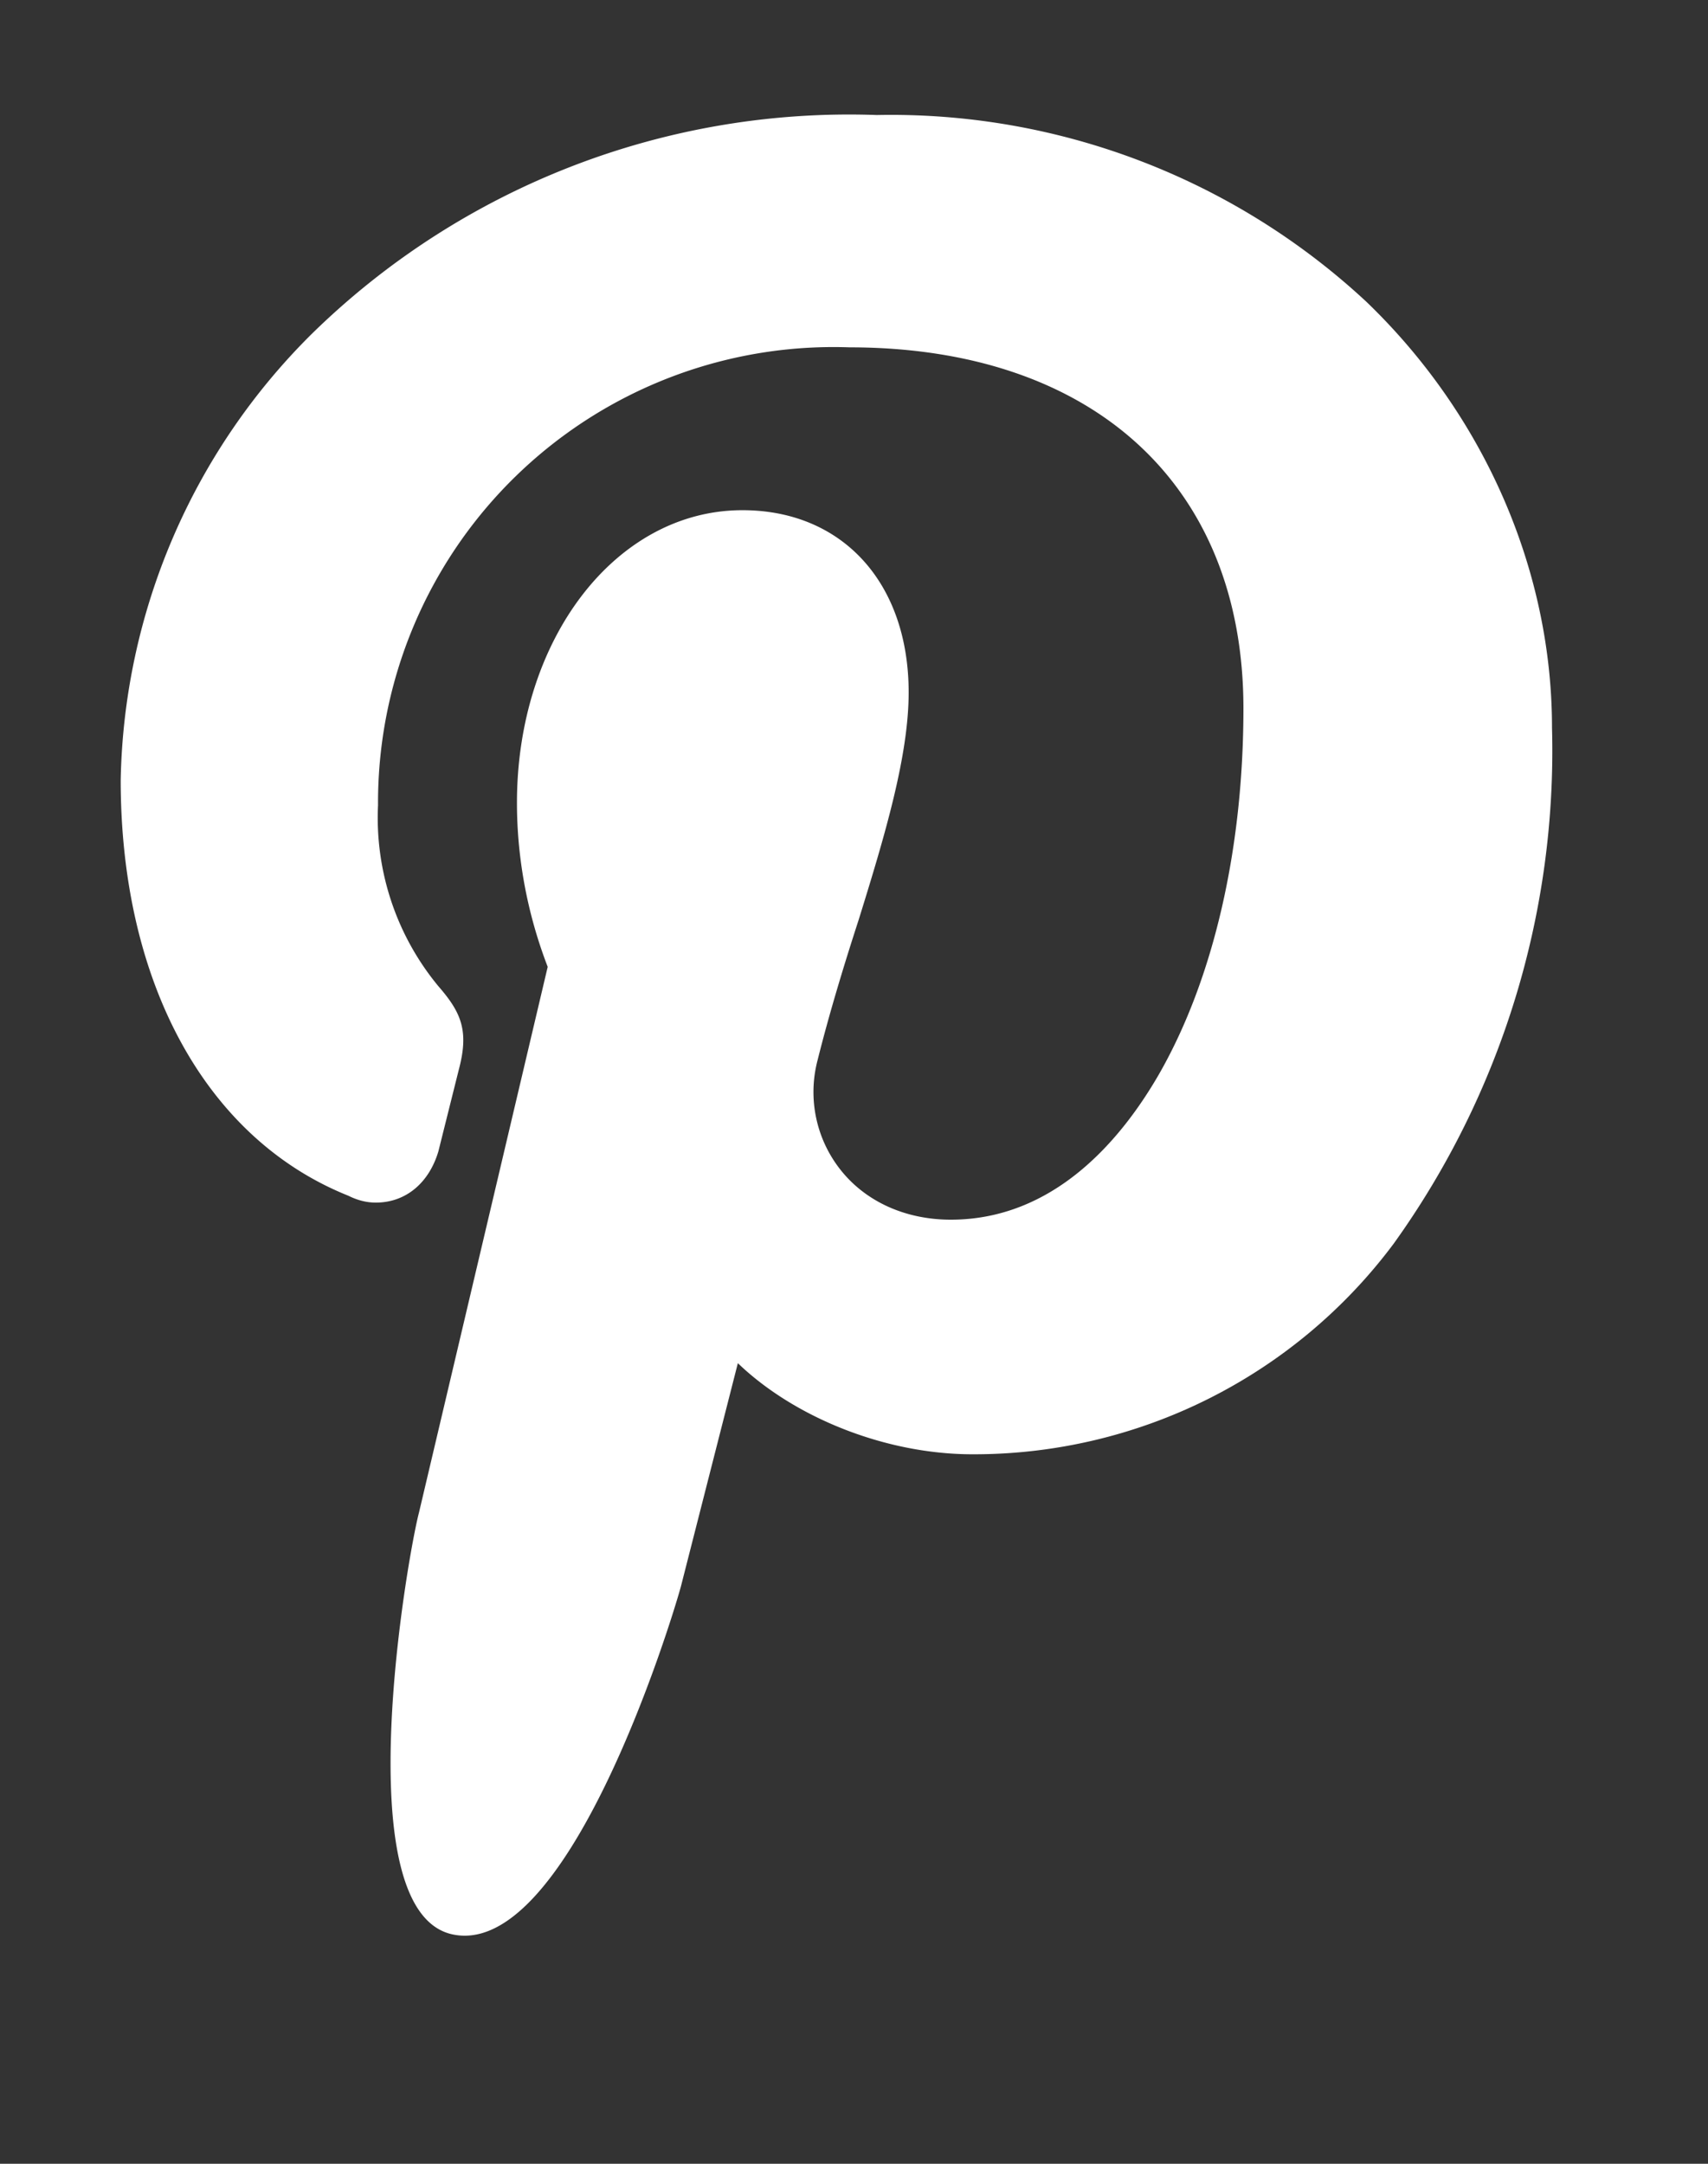 <svg xmlns="http://www.w3.org/2000/svg" xmlns:xlink="http://www.w3.org/1999/xlink" width="15" height="19" viewBox="0 0 15 19"><rect x="0" y="0" width="15" height="19" fill="#333333" stroke="none"/><defs><path id="qr80a" d="M1359 43.65a6.13 6.13 0 0 0-4.3-1.64 6.74 6.74 0 0 0-4.96 1.92 5.66 5.66 0 0 0-1.68 3.92c0 1.78.75 3.15 2 3.65.08.04.16.06.24.06.27 0 .47-.18.55-.45l.18-.72c.09-.34.02-.5-.18-.73a2.32 2.32 0 0 1-.53-1.59 4 4 0 0 1 4.14-4.02c2.14 0 3.46 1.21 3.46 3.17 0 1.23-.26 2.37-.74 3.21-.34.59-.93 1.28-1.83 1.28-.4 0-.75-.16-.97-.44a1.1 1.1 0 0 1-.2-.96c.1-.4.23-.83.36-1.23.23-.74.44-1.44.44-2 0-.96-.58-1.6-1.46-1.6-1.11 0-1.98 1.13-1.98 2.57 0 .7.19 1.23.27 1.44l-1.13 4.79c-.1.38-.64 3.45.27 3.7 1.02.27 1.94-2.72 2.03-3.05l.5-1.96c.5.48 1.3.8 2.06.8a4.6 4.6 0 0 0 3.7-1.85 7.42 7.42 0 0 0 1.39-4.53c0-1.39-.6-2.75-1.63-3.74z"/></defs><g><g transform="translate(-1347 -41)"><use fill="#fff" xlink:href="#qr80a"/></g></g></svg>